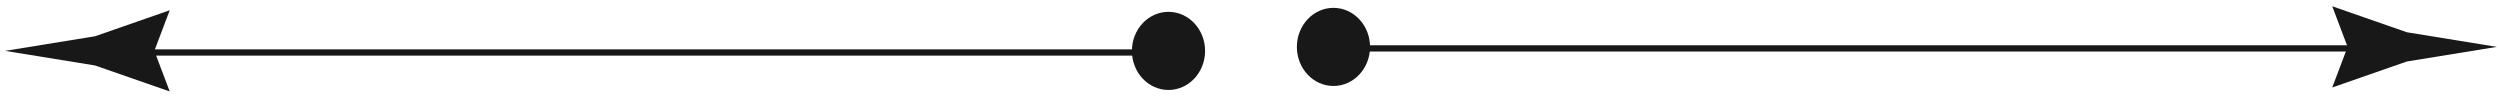 <svg xmlns="http://www.w3.org/2000/svg" width="400" height="16" viewBox="0 0 400 16" fill="none"><ellipse cx="213.354" cy="7.506" rx="5.854" ry="6.25" fill="#181818"></ellipse><line x1="212.183" y1="7.744" x2="376.085" y2="7.744" stroke="#181818"></line><path d="M399.5 7.5L385.1 9.838L373.159 13.995L375.617 7.5L373.159 1.005L385.1 5.162L399.5 7.5Z" fill="#181818"></path><ellipse cx="5.854" cy="6.25" rx="5.854" ry="6.25" transform="matrix(-1 0 0 1 192.813 1.895)" fill="#181818"></ellipse><line y1="-0.5" x2="163.902" y2="-0.5" transform="matrix(-1 0 0 1 188.13 8.898)" stroke="#181818"></line><path d="M0.813 8.139L15.213 10.477L27.154 14.634L24.696 8.139L27.154 1.643L15.213 5.8L0.813 8.139Z" fill="#181818"></path></svg>